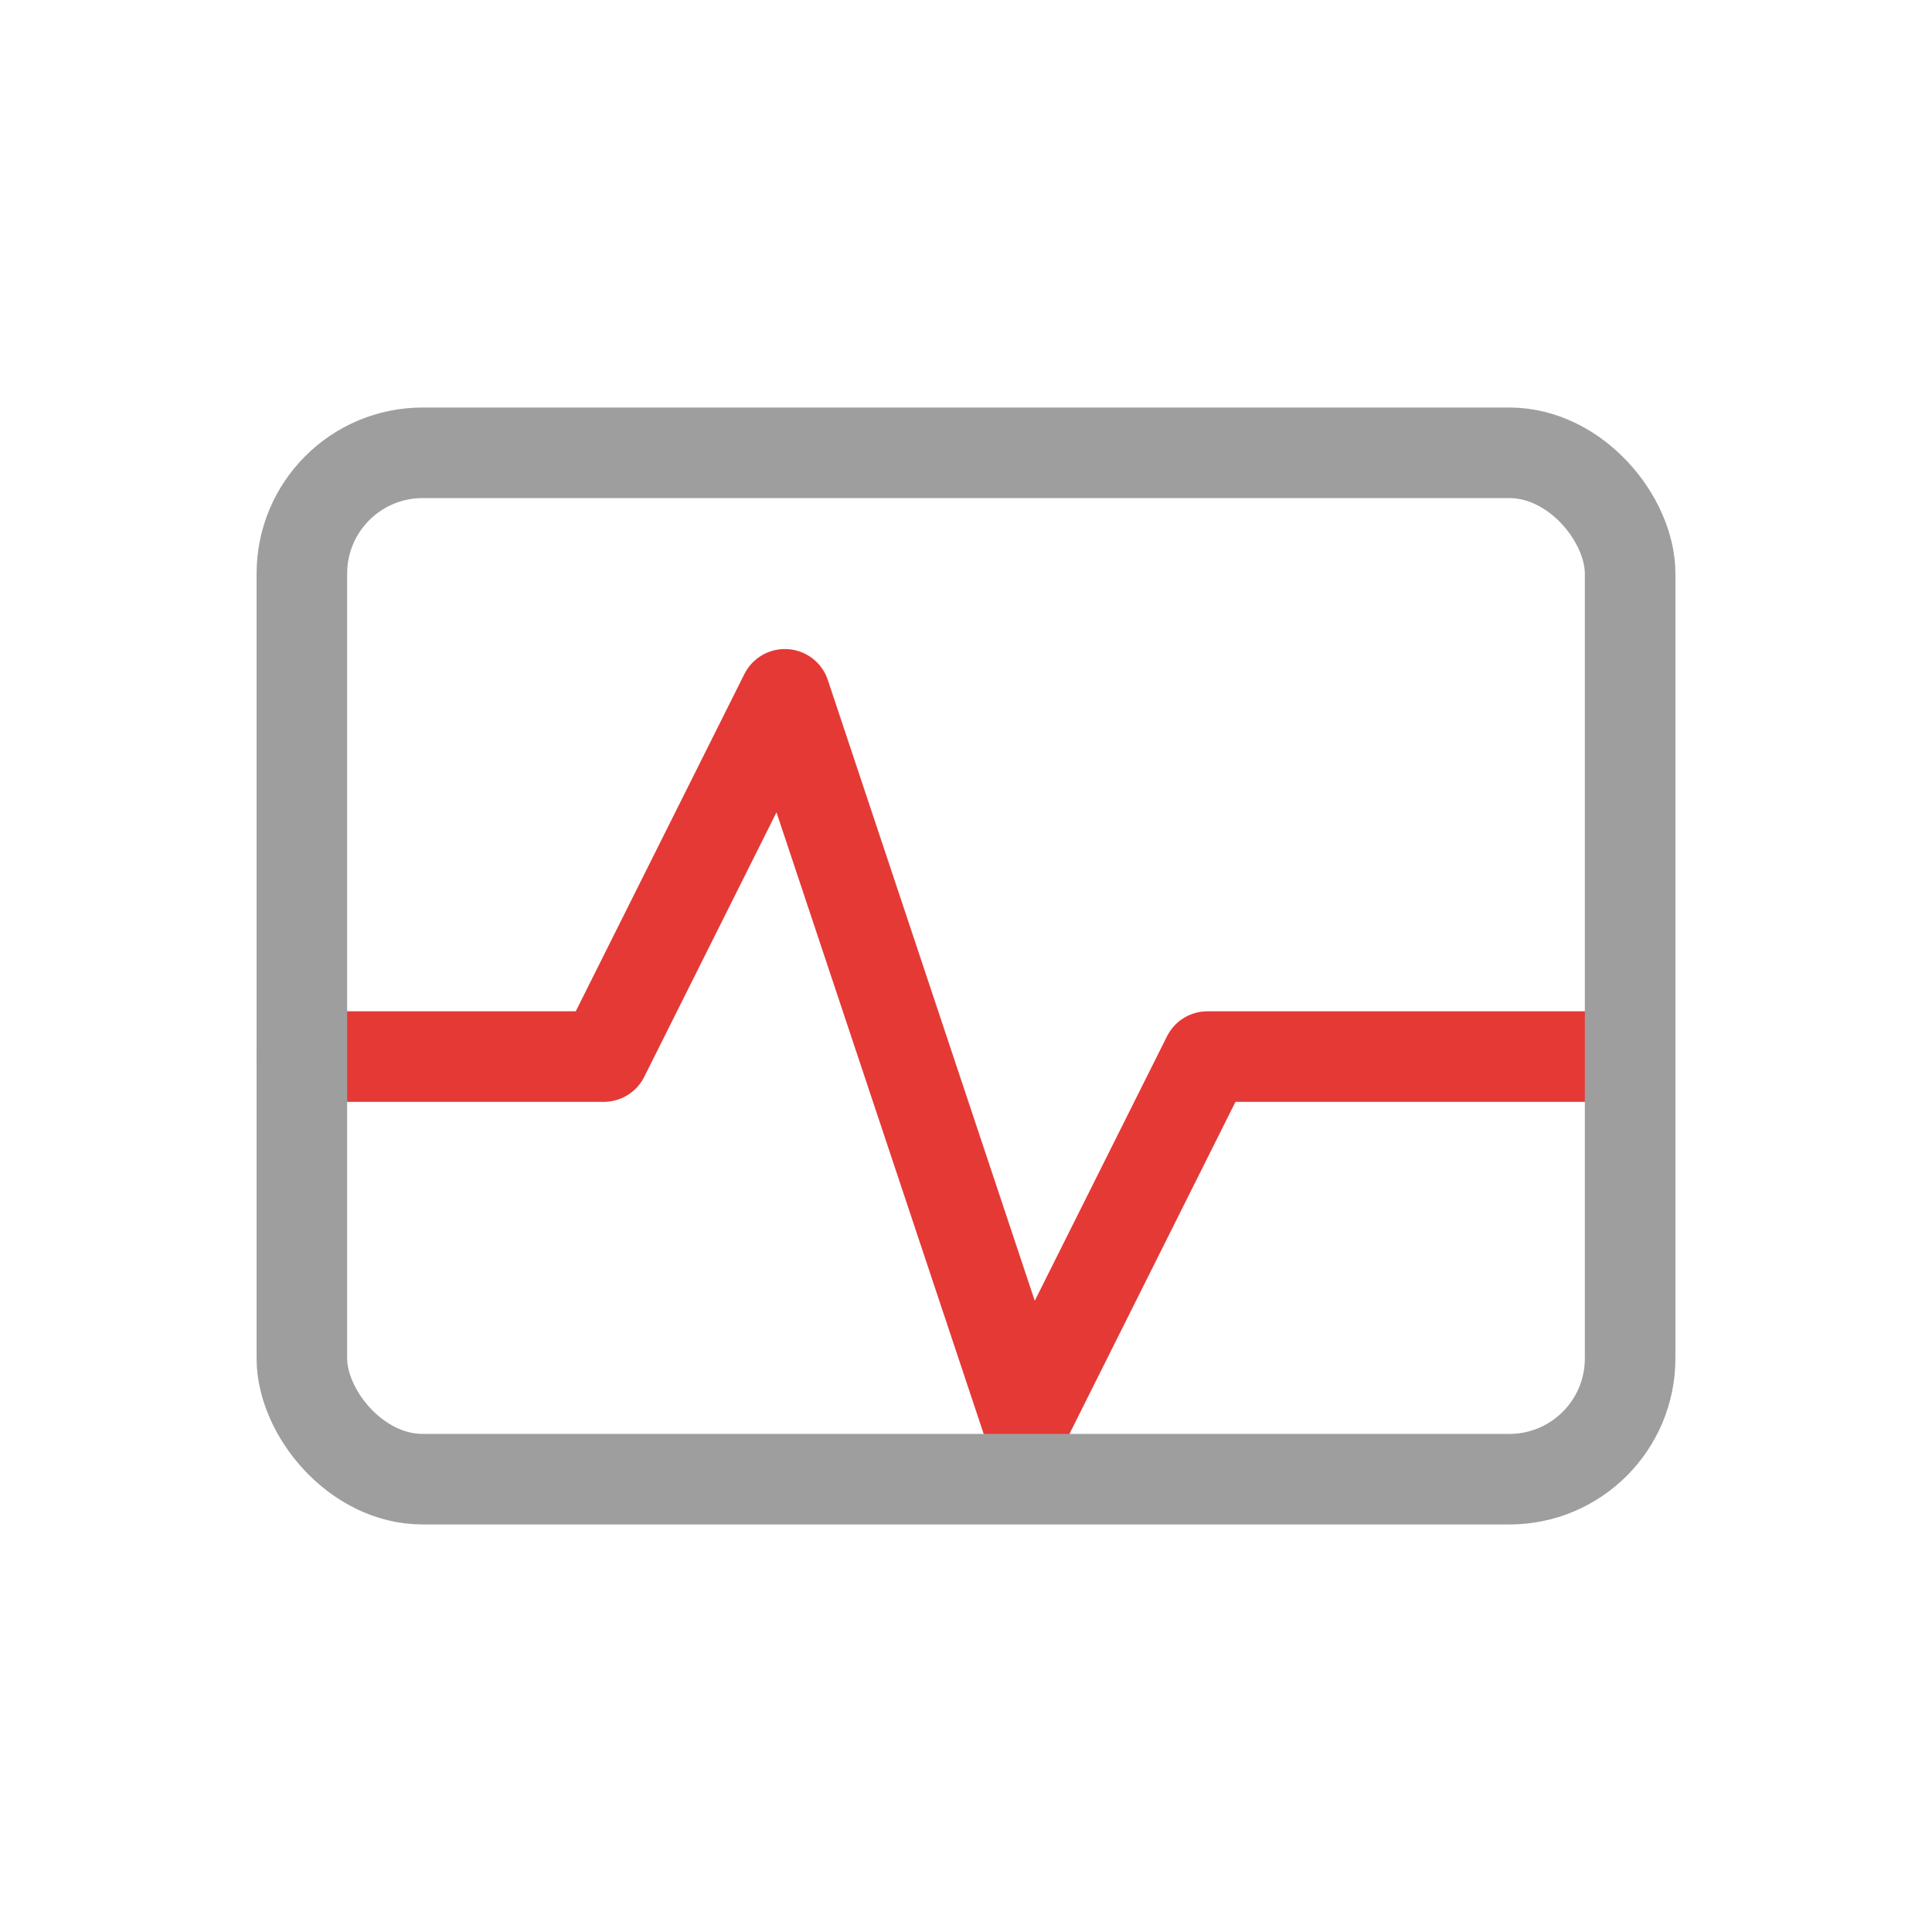 <svg xmlns='http://www.w3.org/2000/svg' viewBox='0 0 128 128'>
  <polyline points='20,70 40,70 52,46 68,94 80,70 108,70'
            fill='none' stroke='#E53935' stroke-width='6' stroke-linecap='round' stroke-linejoin='round'/>
  <rect x='20' y='30' width='88' height='68' rx='8'
        fill='none' stroke='#9E9E9E' stroke-width='6'/>
</svg>